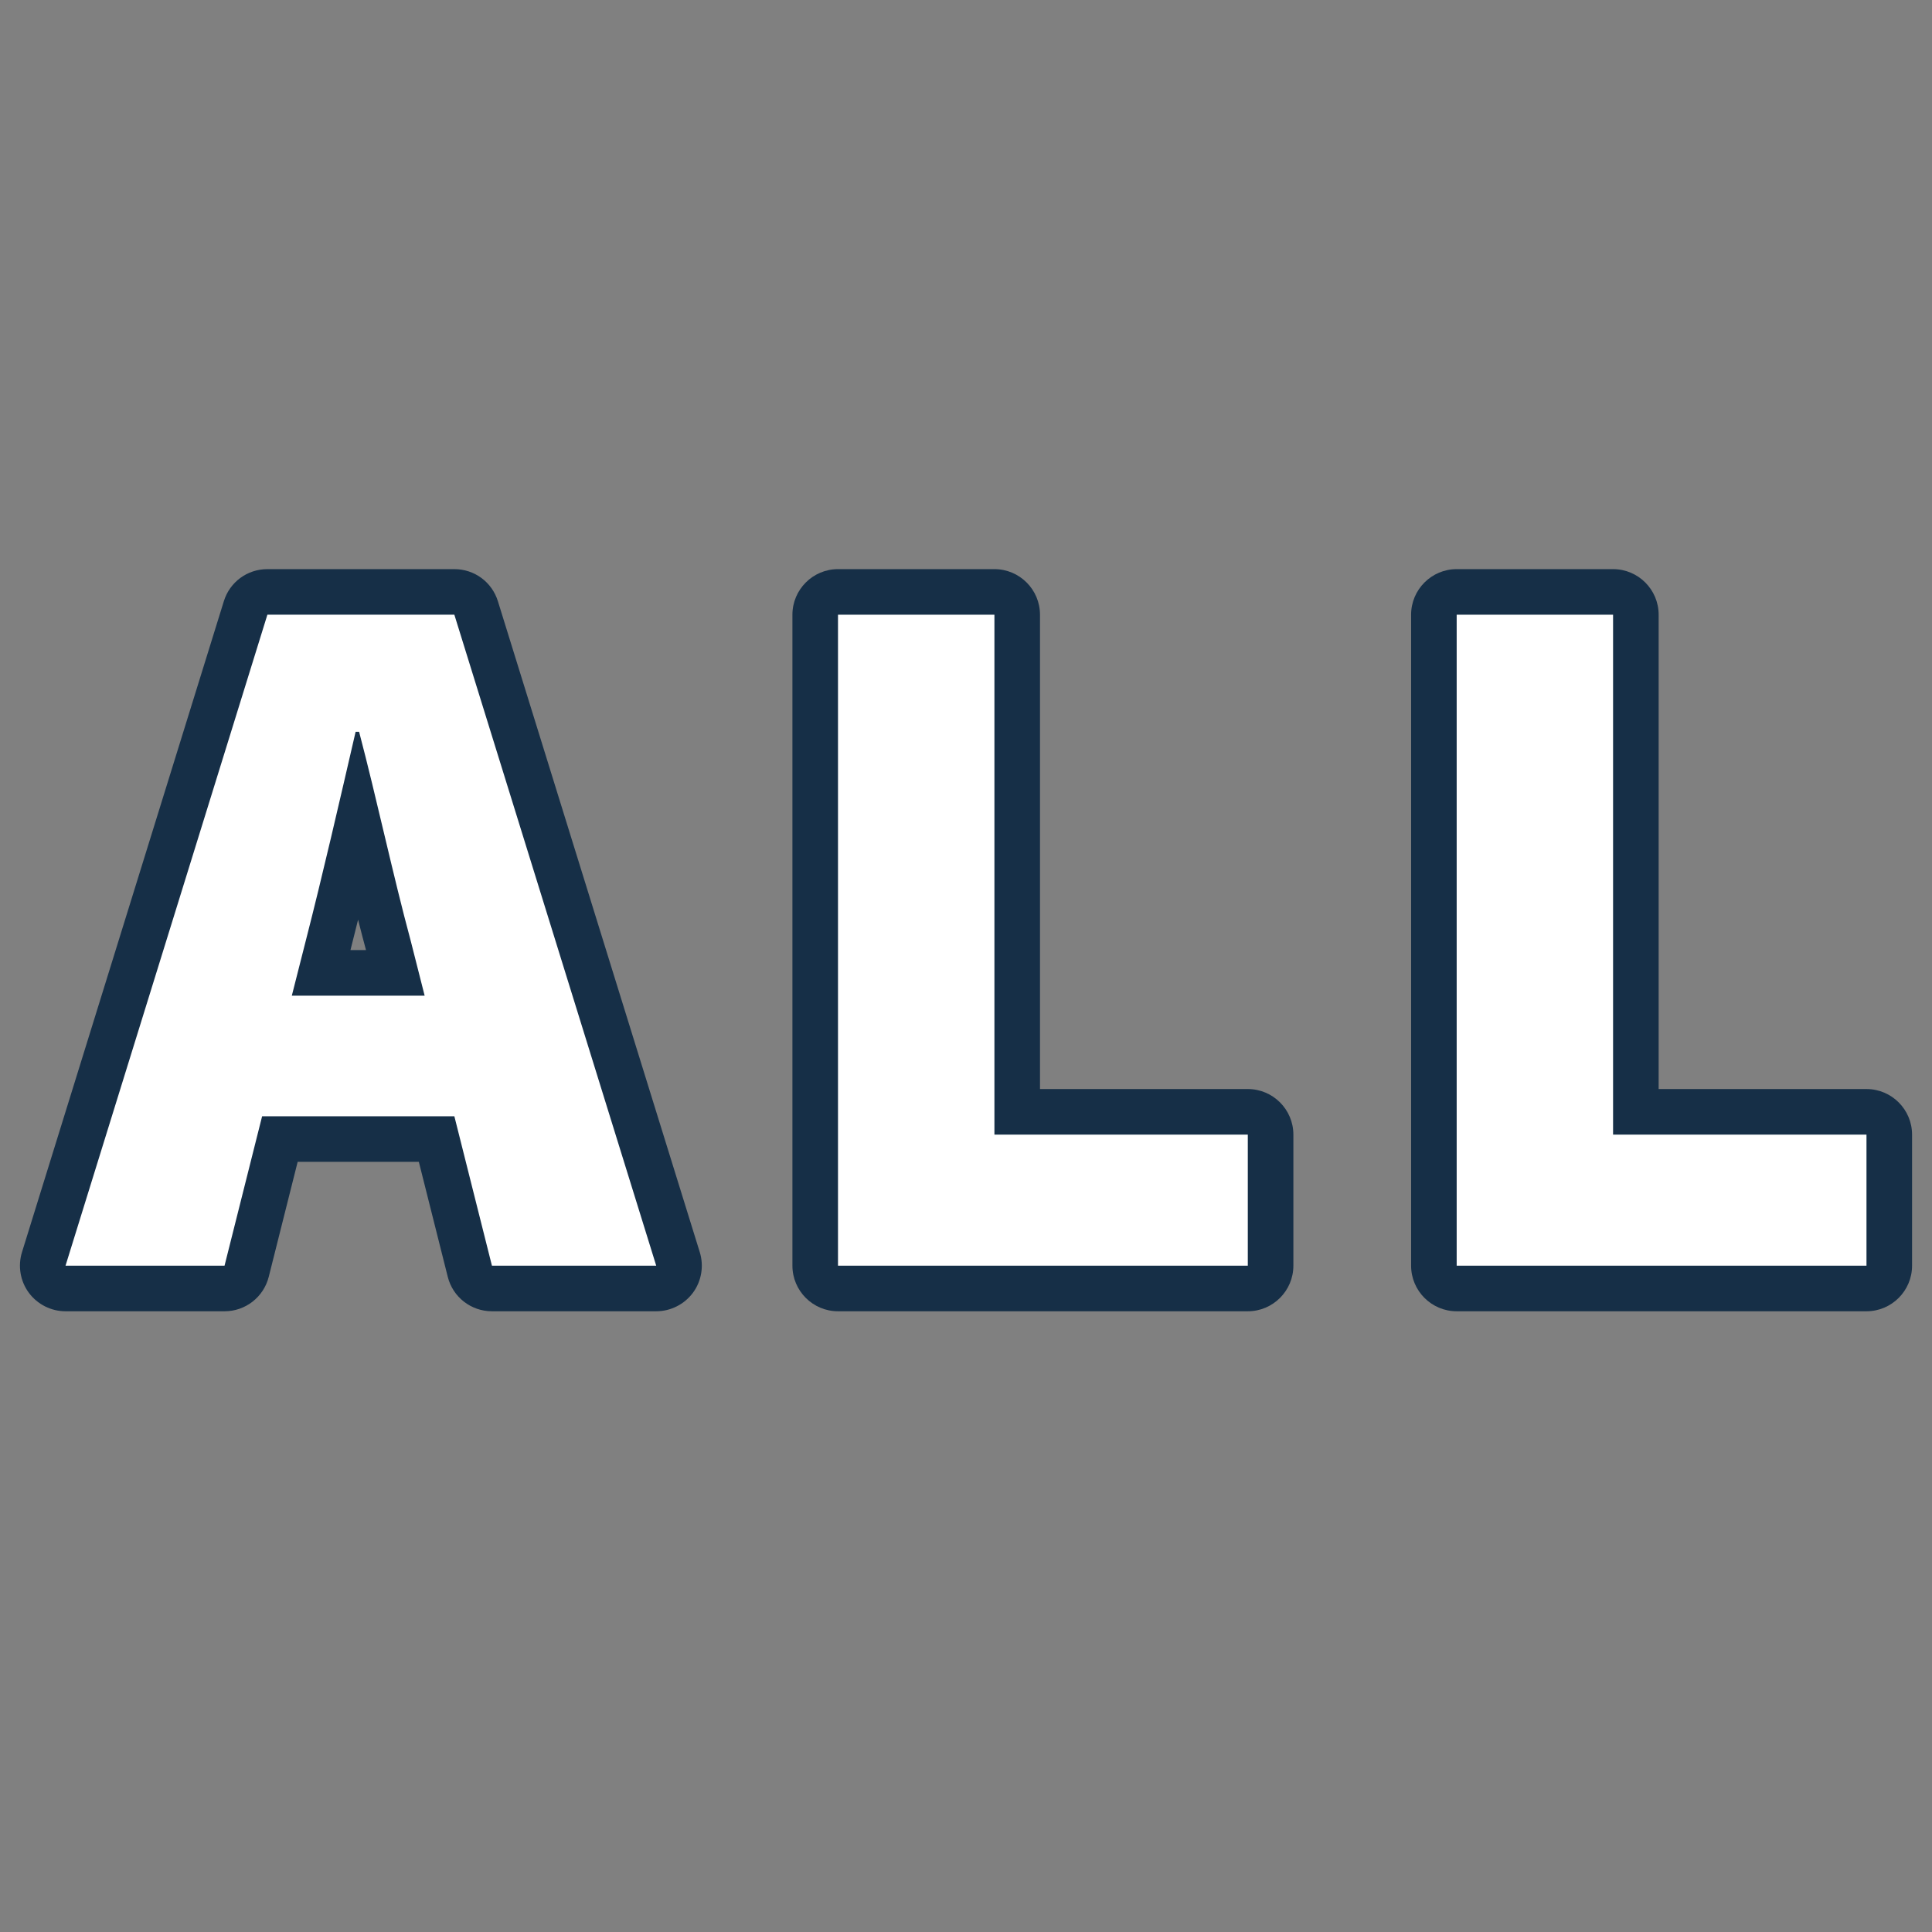 <?xml version="1.0" encoding="utf-8"?>
<!-- Generator: Adobe Illustrator 27.6.1, SVG Export Plug-In . SVG Version: 6.00 Build 0)  -->
<svg version="1.1" id="レイヤー_1" xmlns="http://www.w3.org/2000/svg" xmlns:xlink="http://www.w3.org/1999/xlink" x="0px"
	 y="0px" viewBox="0 0 512 512" style="enable-background:new 0 0 512 512;" xml:space="preserve">
<rect x="0" y="0" width="512" height="512" fill="#808080" stroke="none"/>
<style type="text/css">
	.st0{fill:#162F47;}
	.st1{fill:#FFFFFF;}
</style>
<g>
	<path class="st0" d="M102.118,220.116c-2.102-8.841-4.275-17.982-6.467-26.308l-0.098-0.373h-1.709l-0.559,2.423
		c-0.097,0.419-0.195,0.845-0.292,1.267c-3.907,16.924-8.304,35.936-12.435,52.025l-3.864,15.213h36.486l-3.865-15.219
		C106.874,240.119,104.456,229.95,102.118,220.116z M94.895,243.728c0.758,2.998,1.45,5.655,2.1,8.057h-4.12
		c0.54-2.12,1.086-4.3,1.633-6.507C94.637,244.76,94.766,244.25,94.895,243.728z"/>
	<path class="st0" d="M131.948,159.329L131.948,159.329c-1.579-5.086-6.216-8.503-11.539-8.503H70.86
		c-5.331,0-9.968,3.417-11.54,8.503L5.826,331.845c-1.133,3.658-0.456,7.675,1.812,10.743c2.267,3.076,5.903,4.912,9.727,4.912
		h42.14c5.544,0,10.362-3.755,11.716-9.132l7.663-30.468h32.112l7.663,30.467c1.346,5.377,6.164,9.133,11.716,9.133h43.536
		c3.818,0,7.454-1.836,9.727-4.912c2.268-3.068,2.945-7.085,1.812-10.743L131.948,159.329z M173.225,334.921h-42.468l-9.958-39.6
		H69.073l-9.958,39.6H18.044l53.185-171.517h48.812L173.225,334.921z"/>
	<path class="st0" d="M330.681,288.606H275.61V162.904c0-6.66-5.418-12.079-12.078-12.079h-41.453
		c-6.66,0-12.079,5.418-12.079,12.079v172.517c0,6.66,5.418,12.079,12.079,12.079h108.602c6.66,0,12.078-5.419,12.078-12.079
		v-34.736C342.759,294.025,337.341,288.606,330.681,288.606z M330.181,301.185v33.736H222.579V163.404h40.453v137.781H330.181z"/>
	<path class="st0" d="M494.637,288.606h-55.078V162.904c0-6.66-5.419-12.079-12.079-12.079h-41.444
		c-6.66,0-12.079,5.418-12.079,12.079v172.517c0,6.66,5.419,12.079,12.079,12.079h108.602c6.66,0,12.079-5.419,12.079-12.079
		v-34.736C506.716,294.025,501.297,288.606,494.637,288.606z M494.137,301.185v33.736H386.536V163.404h40.444v137.781H494.137z"/>
</g>
<path class="st1" d="M120.409,162.904H70.86L17.365,335.421h42.139l9.958-39.6h50.947l9.958,39.6h43.536L120.409,162.904z
	 M81.041,249.275c4.4-17.137,9.031-37.284,13.2-55.339h0.926c4.632,17.6,9.031,38.21,13.663,55.339l3.705,14.589h-35.2
	L81.041,249.275z"/>
<polygon class="st1" points="263.531,300.685 263.531,162.904 222.079,162.904 222.079,335.421 330.681,335.421 330.681,300.685 "/>
<polygon class="st1" points="427.48,300.685 427.48,162.904 386.035,162.904 386.035,335.421 494.637,335.421 494.637,300.685 "/>
</svg>
